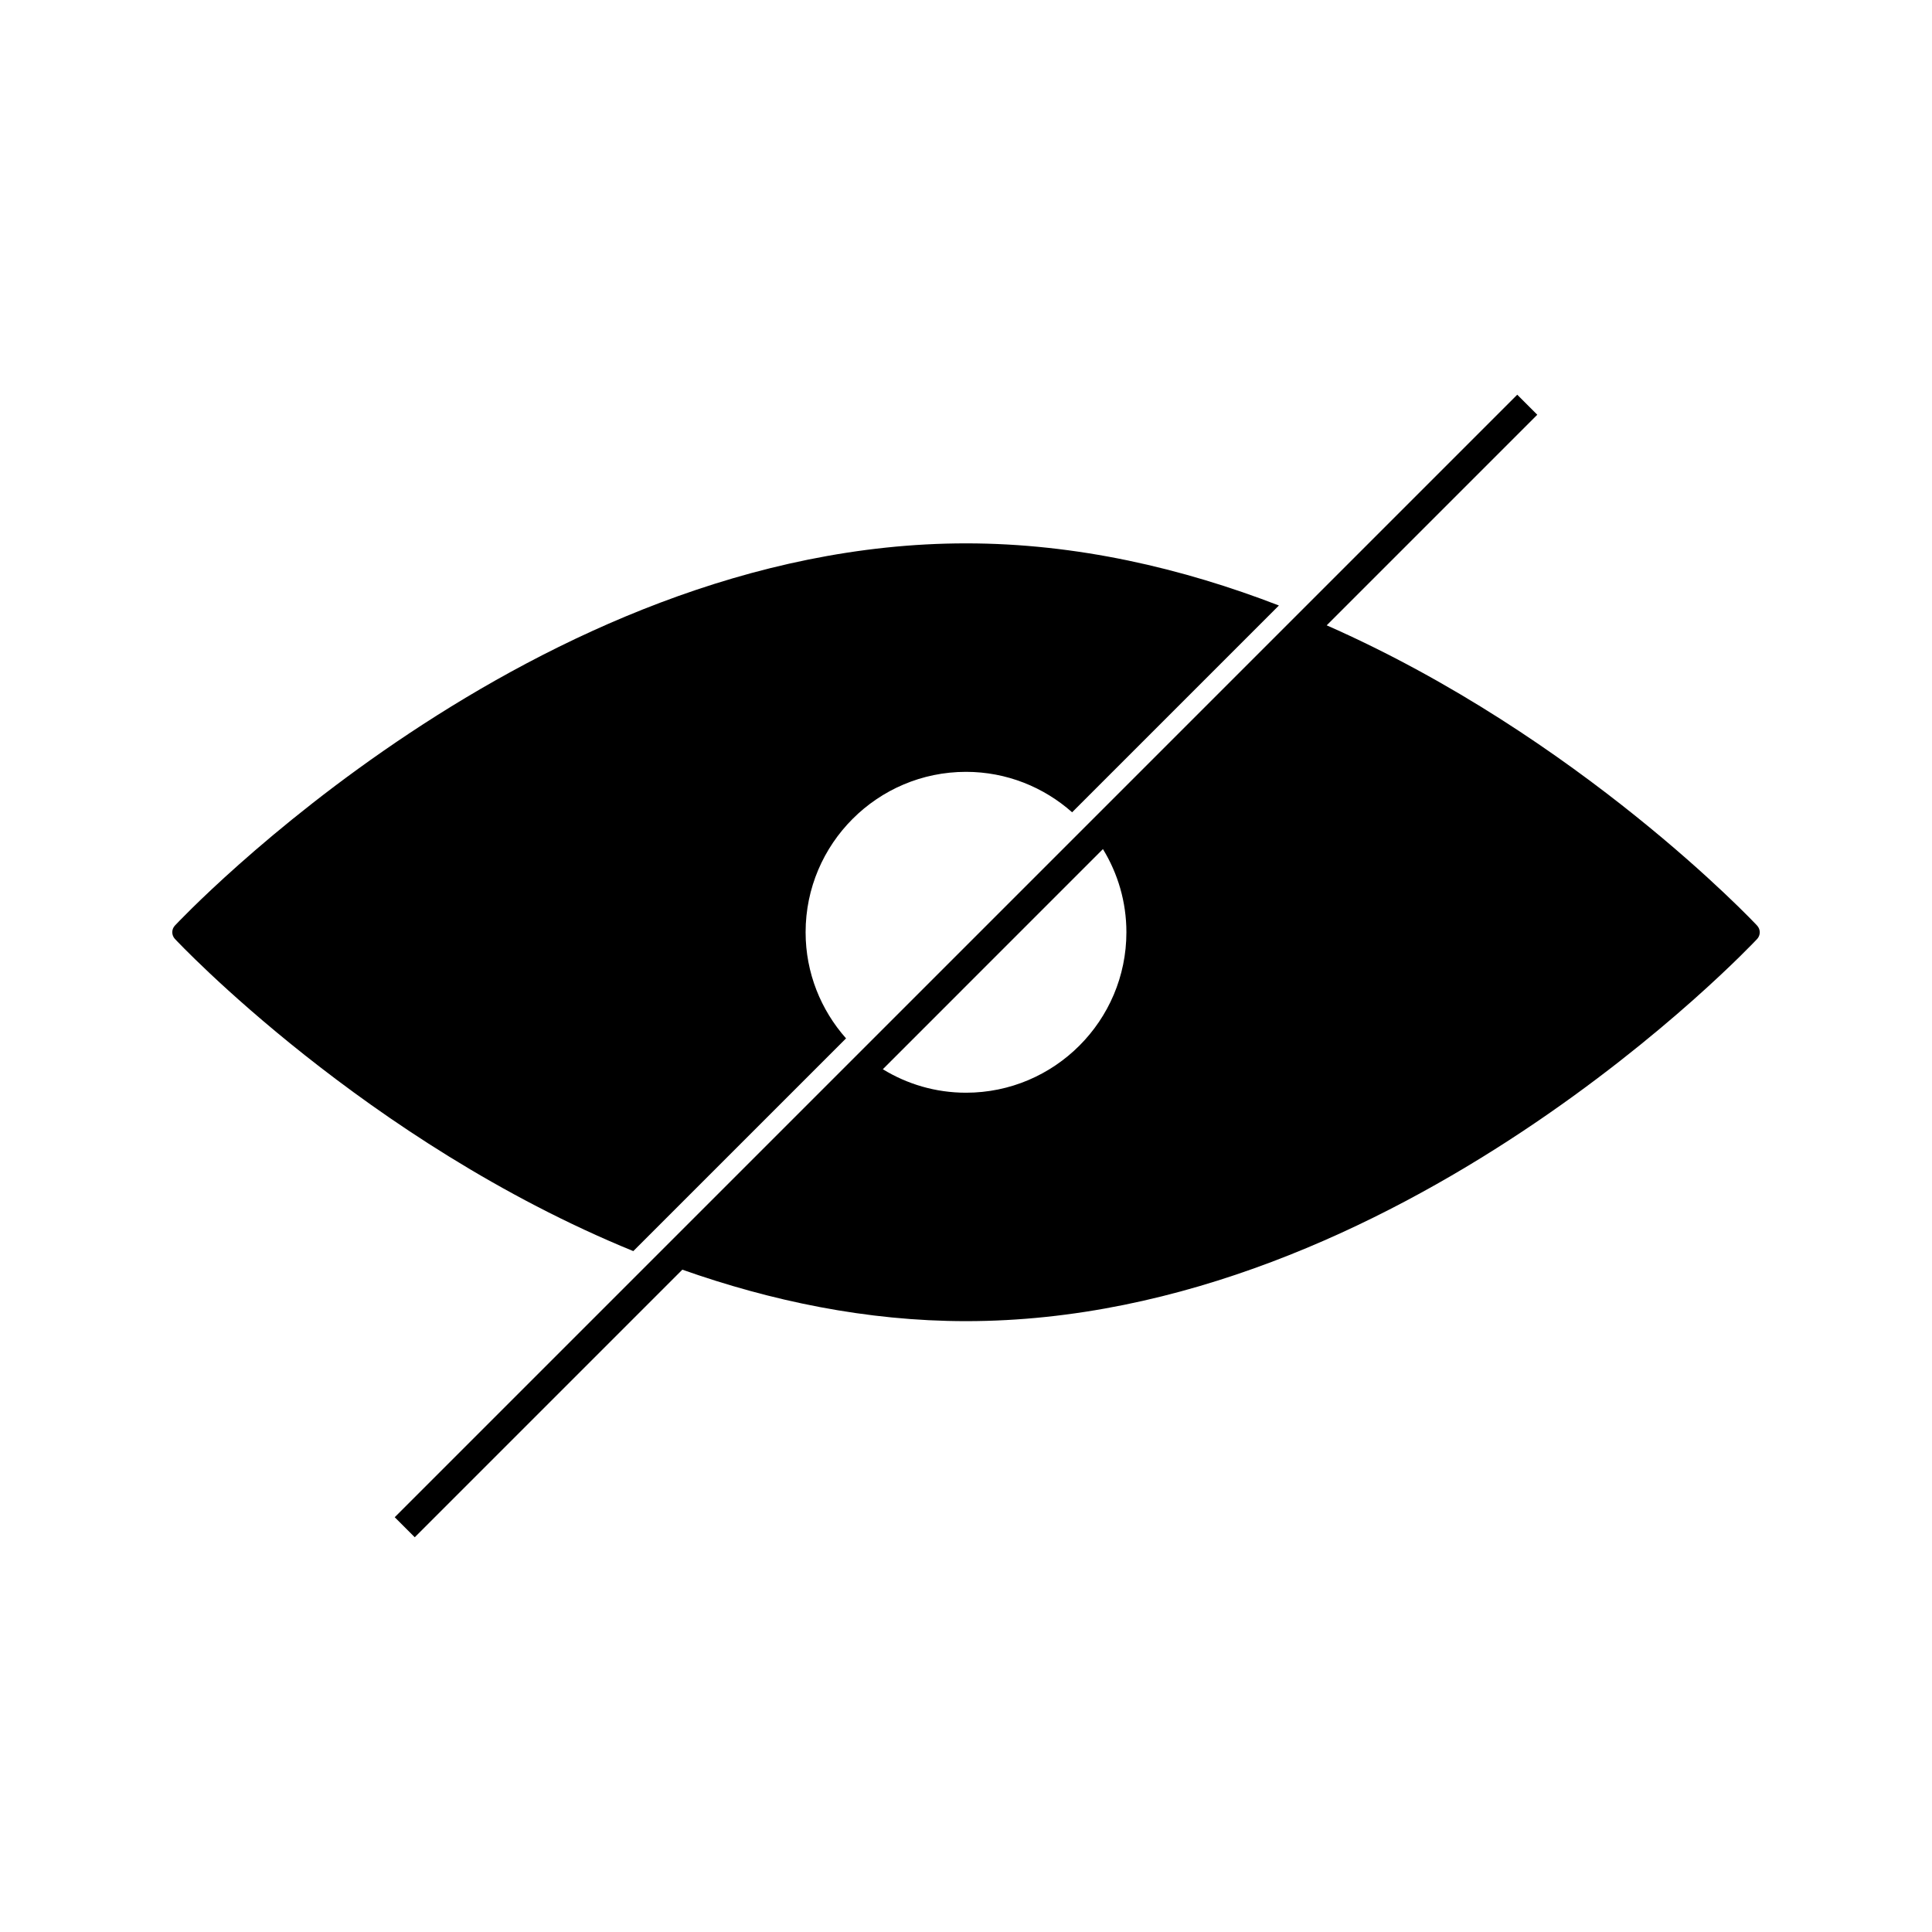 <?xml version="1.0" encoding="UTF-8"?>
<!-- Uploaded to: SVG Find, www.svgfind.com, Generator: SVG Find Mixer Tools -->
<svg fill="#000000" width="800px" height="800px" version="1.1" viewBox="144 144 512 512" xmlns="http://www.w3.org/2000/svg">
 <g>
  <path d="m368.21 419.18c-6.644-7.496-10.715-17.336-10.715-28.121 0-23.445 19.066-42.512 42.508-42.512 10.781 0 20.621 4.07 28.121 10.715l54.801-54.801c-25.48-9.844-53.523-16.465-82.914-16.465-114.55 0-208.73 100.29-209.66 101.29-0.926 0.992-0.926 2.531 0 3.531 0.68 0.738 50.465 53.715 121.48 82.738z"/>
  <path d="m609.66 389.3c-0.656-0.715-47.031-50.039-114.07-79.582l55.805-55.805-5.309-5.312-297.48 297.48 5.309 5.309 70.914-70.914c23.379 8.246 48.719 13.641 75.184 13.641 114.55 0 208.72-100.28 209.66-101.29 0.91-0.996 0.91-2.531-0.012-3.527zm-209.66 44.281c-8.078 0-15.617-2.285-22.043-6.223l58.332-58.34c3.938 6.43 6.219 13.965 6.219 22.047-0.004 23.445-19.074 42.516-42.508 42.516z"/>
 </g>
</svg>